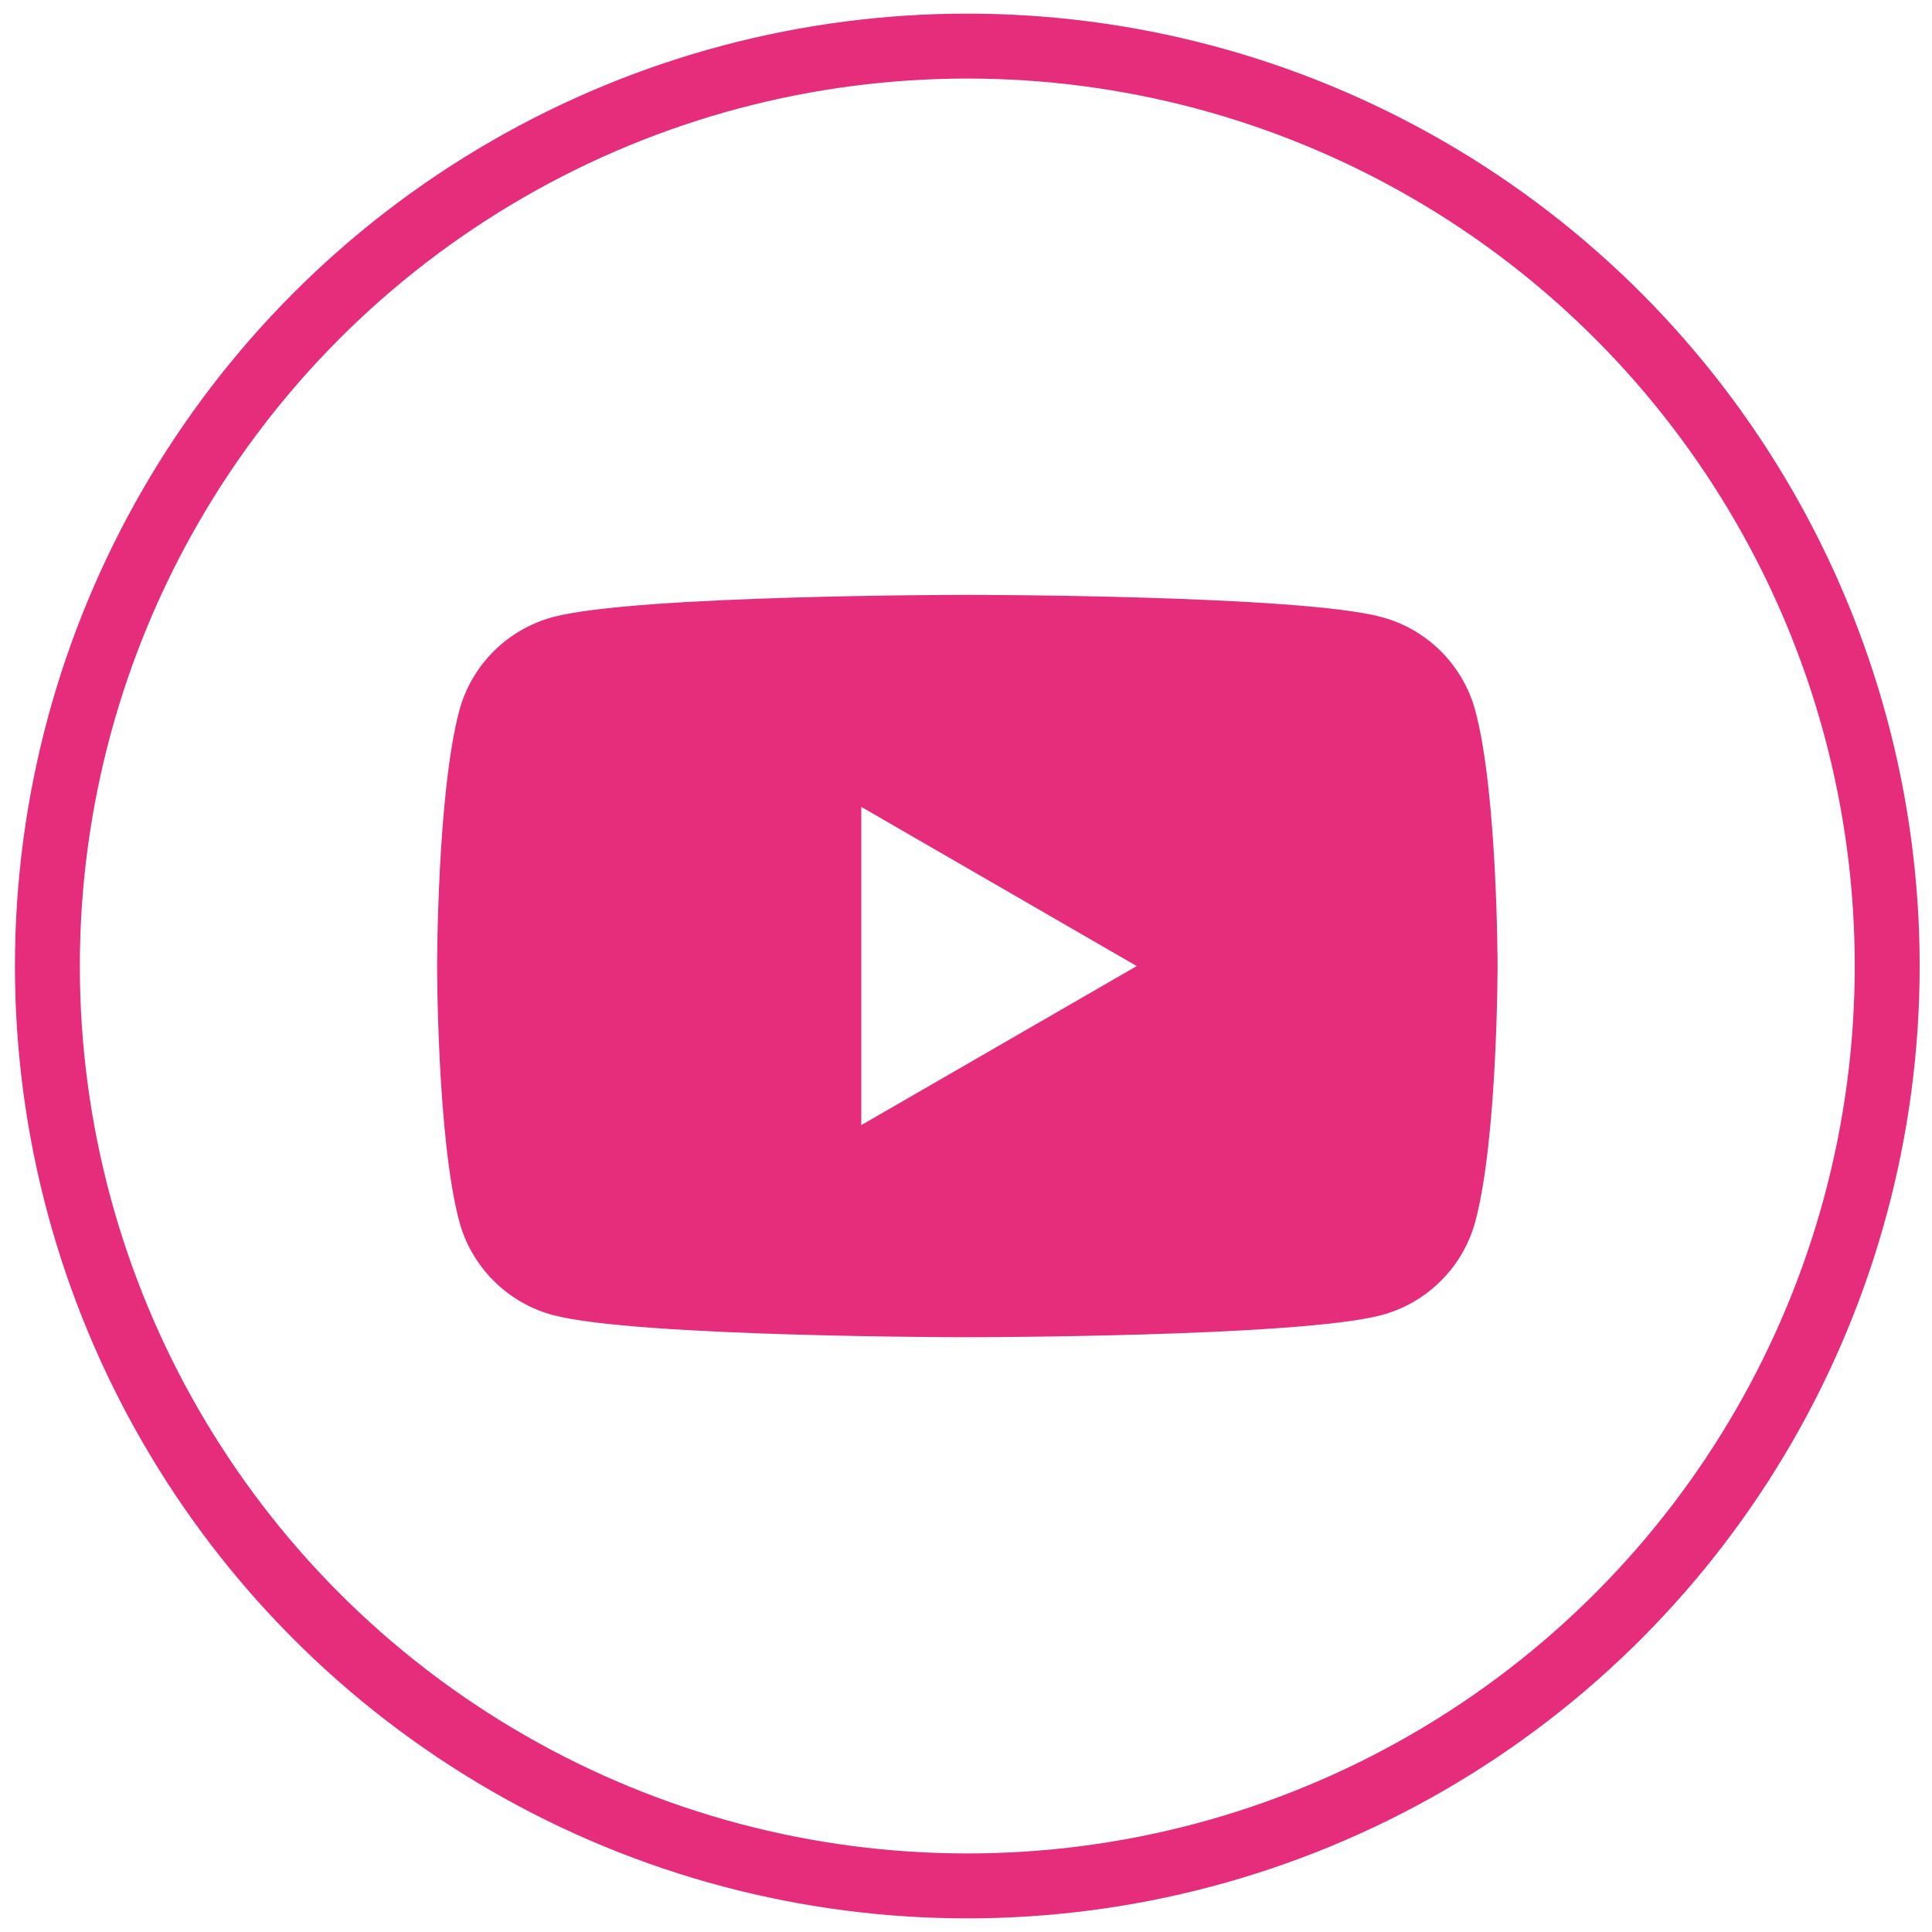 <?xml version="1.0" encoding="utf-8"?>
<!-- Generator: Adobe Illustrator 14.0.0, SVG Export Plug-In . SVG Version: 6.00 Build 43363)  -->
<!DOCTYPE svg PUBLIC "-//W3C//DTD SVG 1.1//EN" "http://www.w3.org/Graphics/SVG/1.1/DTD/svg11.dtd">
<svg version="1.1" id="Layer_1" xmlns="http://www.w3.org/2000/svg" xmlns:xlink="http://www.w3.org/1999/xlink" x="0px" y="0px"
	 width="29.76px" height="29.76px" viewBox="0 0 29.76 29.76" enable-background="new 0 0 29.76 29.76" xml:space="preserve">
<circle fill="none" stroke="#E62D7B" cx="14.9" cy="14.88" r="14.17"/>
<path fill="#E62D7B" d="M22.726,10.949c-0.188-0.703-0.741-1.256-1.444-1.444C20.008,9.163,14.9,9.163,14.9,9.163
	s-5.108,0-6.382,0.342c-0.703,0.188-1.256,0.741-1.444,1.444c-0.341,1.274-0.341,3.932-0.341,3.932s0,2.657,0.341,3.932
	c0.188,0.702,0.741,1.256,1.444,1.444c1.274,0.341,6.382,0.341,6.382,0.341s5.107,0,6.382-0.341
	c0.703-0.188,1.257-0.742,1.444-1.444c0.342-1.274,0.342-3.932,0.342-3.932S23.068,12.223,22.726,10.949 M13.267,17.331v-4.902
	l4.243,2.452L13.267,17.331z"/>
</svg>